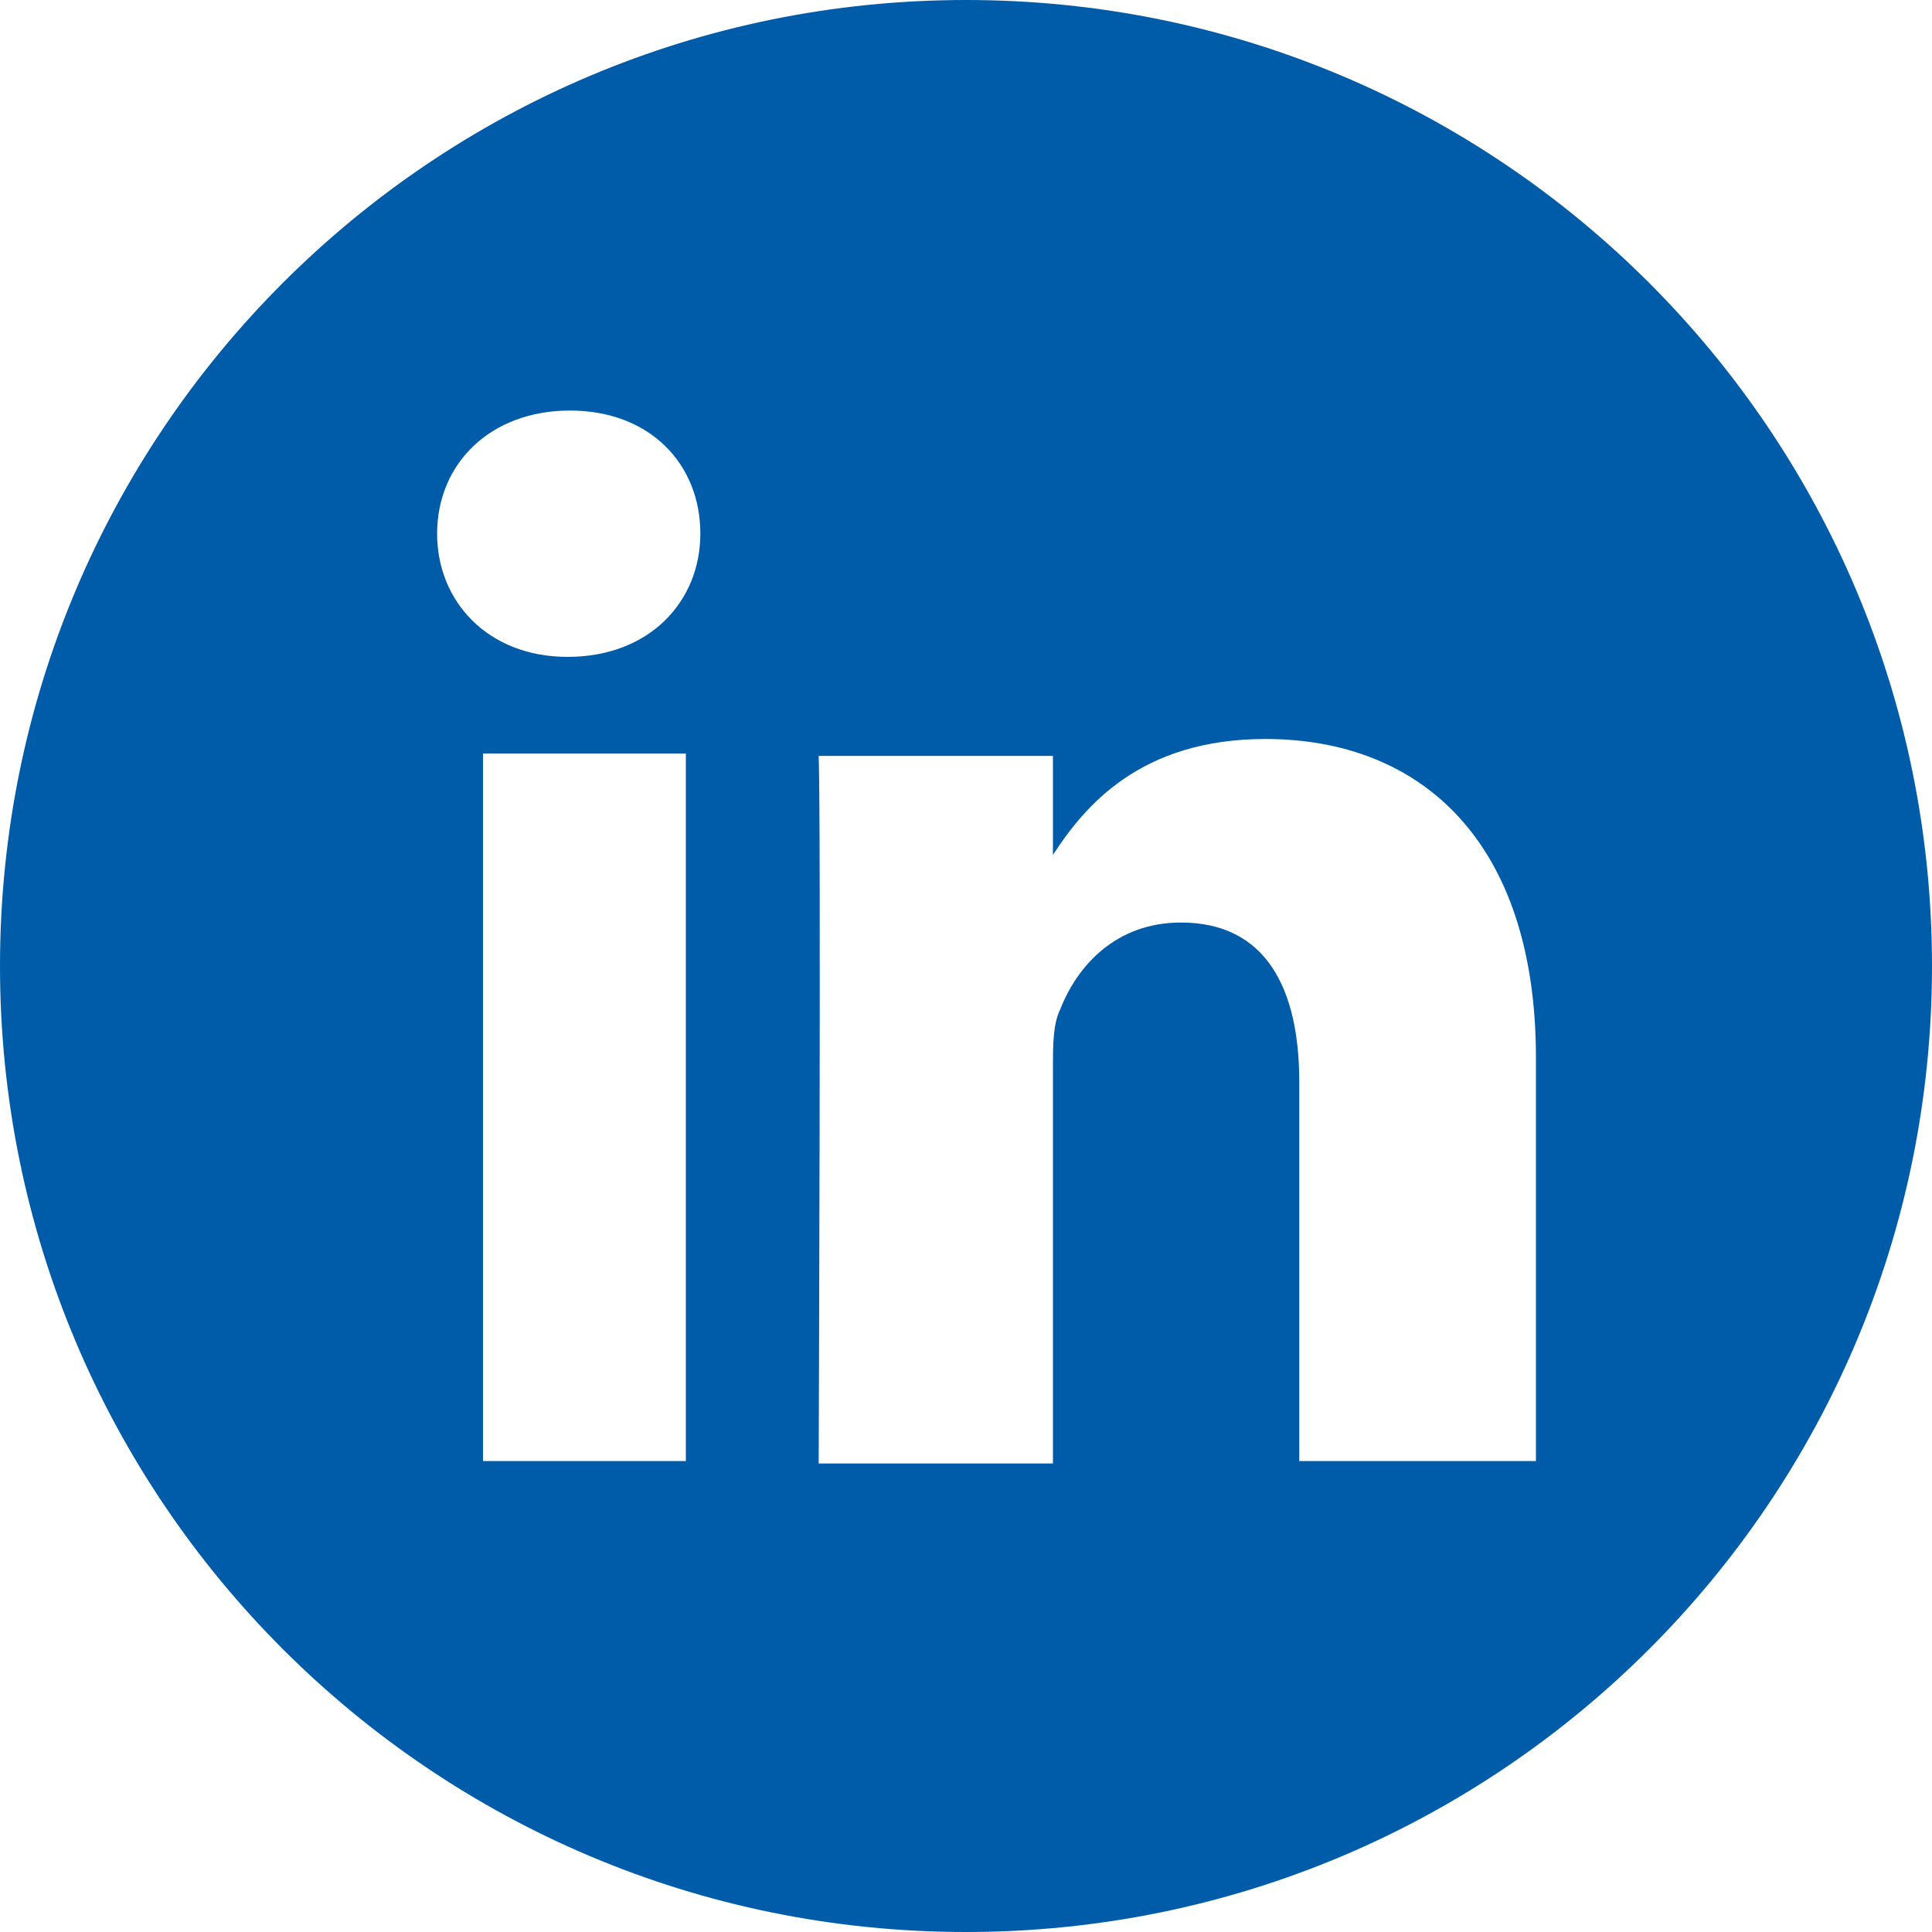 <?xml version="1.0" encoding="utf-8"?>
<svg version="1.1" xmlns:xlink="http://www.w3.org/1999/xlink" width="40px" height="40px" xmlns="http://www.w3.org/2000/svg">
  <g transform="matrix(1 0 0 1 -169 -1815 )">
    <path d="M 40 20  C 40 8.95  31.05 0  20 0  C 8.95 0  0 8.95  0 20  C 0 31.05  8.95 40  20 40  C 31.05 40  40 31.05  40 20  Z M 14.2 15.6  L 14.2 30.25  L 10 30.25  L 10 15.6  L 14.2 15.6  Z M 14.5 11.05  C 14.5 12.45  13.45 13.6  11.75 13.6  C 10.1 13.6  9.05 12.45  9.05 11.05  C 9.05 9.6  10.15 8.5  11.8 8.5  C 13.45 8.5  14.5 9.6  14.5 11.05  Z M 31.8 30.25  L 31.75 30.25  L 26.9 30.25  L 26.9 22.4  C 26.9 20.45  26.2 19.1  24.45 19.1  C 23.1 19.1  22.3 20  21.95 20.9  C 21.8 21.2  21.8 21.65  21.8 22.1  L 21.8 30.3  L 16.95 30.3  C 16.95 30.3  17 17  16.95 15.65  L 21.8 15.65  L 21.8 17.7  C 22.45 16.7  23.6 15.3  26.2 15.3  C 29.4 15.3  31.8 17.4  31.8 21.9  L 31.8 30.25  Z " fill-rule="nonzero" fill="#005CA9" stroke="none" transform="matrix(1 0 0 1 169 1815 )" />
  </g>
</svg>
